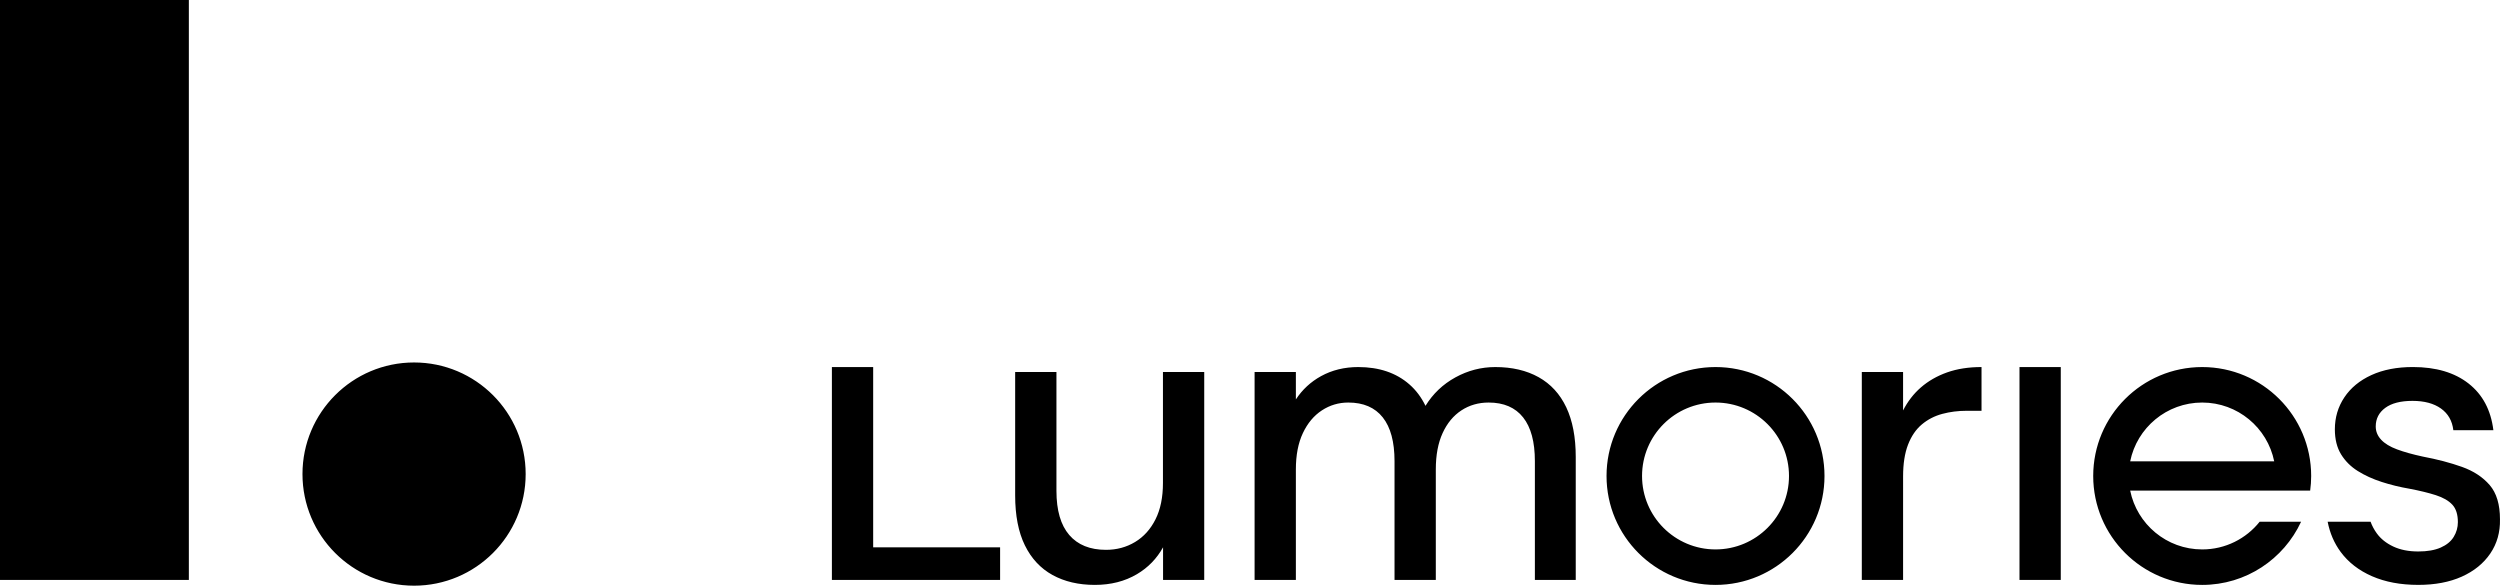 <?xml version="1.0" encoding="utf-8"?>
<!-- Generator: Adobe Illustrator 24.3.2, SVG Export Plug-In . SVG Version: 6.00 Build 0)  -->
<svg version="1.1" id="Logo" xmlns="http://www.w3.org/2000/svg" xmlns:xlink="http://www.w3.org/1999/xlink" x="0px" y="0px"
	 viewBox="0 0 424.828 99.524" style="enable-background:new 0 0 424.828 99.524;" xml:space="preserve">
<path d="M32.092,98.552L0,98.552V0h32.092V98.552z M51.4,80.56c0,10.474,8.49,18.965,18.963,18.965
	S89.326,91.034,89.326,80.56s-8.49-18.965-18.963-18.965S51.4,70.086,51.4,80.56z M267.768,77.659v20.894
	h-6.944v-20.193c0-3.272-0.666-5.75-1.999-7.432c-1.333-1.682-3.286-2.524-5.857-2.524
	c-1.731,0-3.274,0.445-4.63,1.332c-1.357,0.888-2.42,2.174-3.192,3.856c-0.772,1.682-1.157,3.74-1.157,6.17
	v18.791h-7.015v-20.193c0-3.272-0.666-5.75-1.999-7.432c-1.333-1.682-3.286-2.524-5.857-2.524
	c-1.637,0-3.134,0.445-4.489,1.332c-1.357,0.888-2.432,2.174-3.227,3.856c-0.796,1.682-1.193,3.74-1.193,6.17
	v18.791h-7.015V63.215h4.415h1.899h0.701v4.66c1.097-1.669,2.521-2.991,4.28-3.959
	c1.87-1.027,3.974-1.542,6.313-1.542c1.777,0,3.39,0.246,4.84,0.736c1.449,0.491,2.736,1.227,3.858,2.209
	c1.122,0.982,2.034,2.197,2.736,3.646c1.263-2.056,2.957-3.669,5.086-4.838c2.127-1.168,4.384-1.753,6.769-1.753
	c2.852,0,5.307,0.573,7.365,1.718c2.057,1.146,3.624,2.852,4.7,5.119
	C267.229,71.478,267.768,74.293,267.768,77.659z M330.865,63.285c-1.708,0.608-3.192,1.462-4.454,2.559
	c-1.228,1.068-2.233,2.371-3.018,3.902v-6.531h-0.7h-1.899h-4.414v35.338h7.015V80.954
	c0-2.149,0.281-3.949,0.842-5.399c0.561-1.448,1.344-2.594,2.35-3.436c1.005-0.841,2.162-1.437,3.472-1.788
	c1.309-0.351,2.689-0.526,4.139-0.526h2.525v-7.432C334.524,62.373,332.571,62.678,330.865,63.285z M423.072,82.426
	c-1.169-1.355-2.736-2.384-4.7-3.085c-1.964-0.701-4.186-1.285-6.664-1.753
	c-1.731-0.373-3.192-0.782-4.384-1.227c-1.193-0.444-2.094-0.993-2.701-1.648
	c-0.608-0.654-0.912-1.403-0.912-2.244c0-1.308,0.537-2.36,1.613-3.155c1.075-0.794,2.618-1.192,4.63-1.192
	c2.01,0,3.624,0.433,4.84,1.297c1.216,0.866,1.917,2.093,2.104,3.681h6.804
	c-0.421-3.411-1.824-6.053-4.209-7.923c-2.385-1.869-5.542-2.805-9.47-2.805c-2.713,0-5.063,0.456-7.05,1.367
	c-1.988,0.911-3.519,2.174-4.595,3.786c-1.076,1.613-1.613,3.425-1.613,5.434c0,1.683,0.351,3.097,1.052,4.242
	c0.702,1.146,1.649,2.093,2.841,2.84c1.193,0.748,2.548,1.367,4.069,1.858c1.519,0.491,3.098,0.877,4.735,1.157
	c1.729,0.328,3.215,0.691,4.454,1.087c1.238,0.398,2.175,0.936,2.806,1.613c0.631,0.678,0.947,1.672,0.947,2.98
	c0,0.888-0.234,1.718-0.702,2.489c-0.468,0.771-1.204,1.379-2.21,1.823c-1.006,0.445-2.28,0.666-3.823,0.666
	c-1.637,0-3.051-0.281-4.244-0.842c-1.193-0.561-2.129-1.308-2.806-2.244c-0.446-0.614-0.794-1.27-1.048-1.966
	h-7.296c0.374,1.921,1.106,3.63,2.206,5.121c1.309,1.777,3.087,3.155,5.332,4.137
	c2.245,0.982,4.863,1.472,7.856,1.472c2.852,0,5.319-0.468,7.401-1.402c2.08-0.935,3.694-2.244,4.84-3.926
	c1.145-1.683,1.694-3.622,1.648-5.819C424.826,85.722,424.24,83.782,423.072,82.426z M343.175,62.373v36.179h7.015
	V62.373H343.175z M204.636,63.215h-7.015v18.861c0,2.431-0.421,4.487-1.263,6.17
	c-0.842,1.683-1.999,2.969-3.472,3.856c-1.473,0.888-3.121,1.332-4.945,1.332c-2.713,0-4.794-0.841-6.243-2.524
	c-1.45-1.683-2.175-4.183-2.175-7.502v-20.193h-7.015v20.964c0,3.413,0.549,6.24,1.649,8.484
	c1.098,2.244,2.666,3.926,4.7,5.048c2.034,1.121,4.43,1.682,7.19,1.682c2.712,0,5.097-0.608,7.155-1.823
	c1.899-1.122,3.374-2.647,4.438-4.566v5.548h5.805v-0h1.191V63.215z M310.039,80.884
	c0,10.223-8.291,18.51-18.519,18.51c-10.228,0-18.519-8.287-18.519-18.51c0-10.223,8.291-18.51,18.519-18.51
	C301.748,62.373,310.039,70.661,310.039,80.884z M304.007,80.884c0-6.893-5.59-12.48-12.486-12.48
	s-12.486,5.588-12.486,12.48c0,6.893,5.59,12.48,12.486,12.48S304.007,87.776,304.007,80.884z M391.024,88.664
	c-2.941,6.335-9.357,10.73-16.803,10.73c-10.227,0-18.519-8.287-18.519-18.51
	c0-10.223,8.291-18.51,18.519-18.51c10.228,0,18.519,8.287,18.519,18.51c0,0.845-0.062,1.675-0.171,2.489
	h-30.584c1.154,5.7,6.194,9.991,12.237,9.991c3.952,0,7.475-1.836,9.762-4.7H391.024z M361.984,78.395h24.474
	c-1.154-5.7-6.194-9.991-12.237-9.991S363.138,72.695,361.984,78.395z M148.379,62.373h-7.015l0,36.179h28.585
	v-5.539h-21.57V62.373z"/>
</svg>